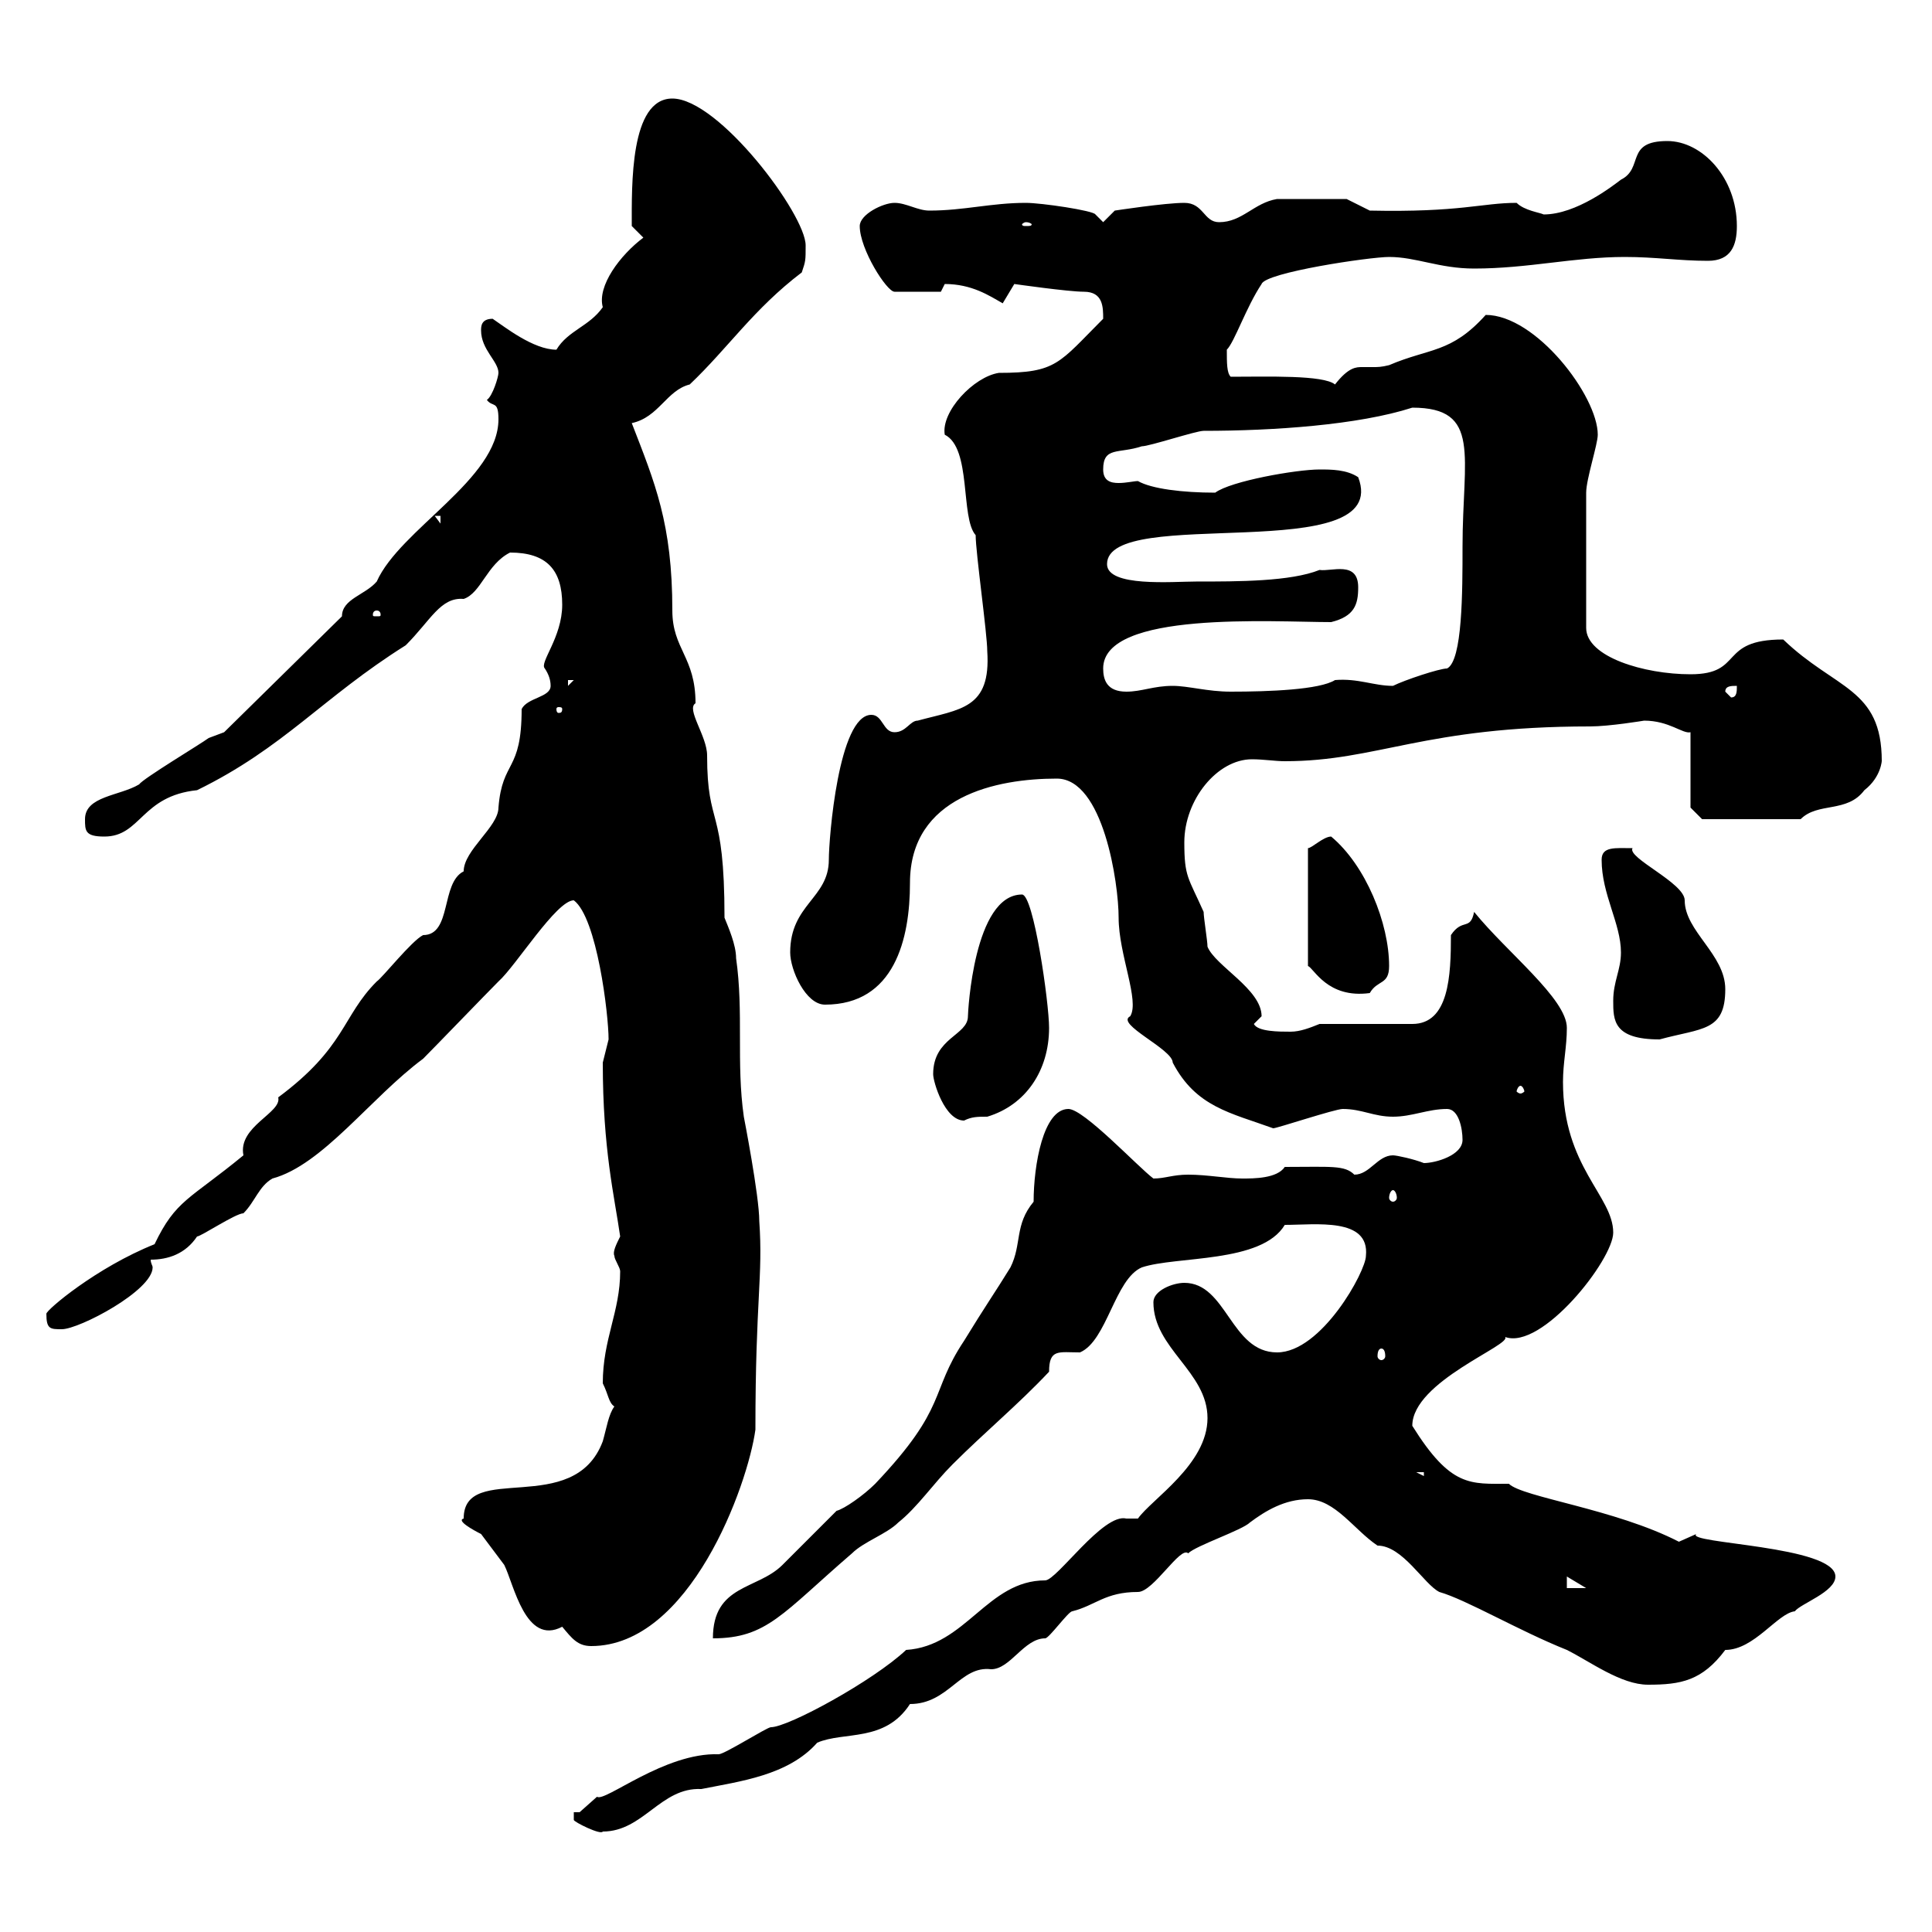 <svg xmlns="http://www.w3.org/2000/svg" xmlns:xlink="http://www.w3.org/1999/xlink" width="300" height="300"><path d="M89.10 281.40L89.10 282.60C89.10 282.90 93.30 285 93.60 284.40C99.90 284.40 102.60 277.50 108.90 277.80C114.90 276.60 122.40 275.70 126.90 270.60C131.10 268.80 137.40 270.60 141.30 264.60C147.30 264.60 149.10 258.60 153.90 259.20C156.90 259.20 159 254.40 162.30 254.40C162.90 254.40 165.90 250.20 166.50 250.20C170.10 249.30 171.60 247.20 176.70 247.20C179.10 247.20 183.30 240 184.50 241.20C185.70 240 192.90 237.60 194.10 236.40C196.50 234.60 199.50 232.80 203.10 232.80C207.30 232.80 210.30 237.60 213.90 240C217.80 240 221.10 246 223.50 247.20C227.70 248.40 235.80 253.20 243.30 256.20C246.90 258 251.70 261.60 255.90 261.60C261 261.60 264.30 261 267.90 256.20C272.40 256.20 276 250.50 278.70 250.20C279.60 249 285 247.20 285 244.80C285 240 261.60 239.70 263.40 238.20C263.40 238.20 260.70 239.40 260.70 239.40C250.80 234.30 236.40 232.50 234.30 230.40C228.30 230.40 225.30 231 219.30 221.40C219.30 214.50 234.90 208.80 233.70 207.60C239.40 209.70 250.50 195.60 250.50 191.40C250.50 185.70 242.70 181.20 242.70 168C242.70 165 243.30 162.60 243.30 159.60C243.30 155.10 234 147.90 228.90 141.60C228.30 144.60 227.10 142.50 225.30 145.20C225.30 151.50 225 159 219.30 159L204.90 159C203.40 159.60 201.90 160.20 200.40 160.20C198.60 160.20 195.30 160.20 194.70 159C194.70 159 195.90 157.80 195.90 157.80C195.90 153.60 188.70 150 187.50 147C187.50 146.10 186.90 142.50 186.90 141.60C184.50 136.20 183.90 136.20 183.90 130.80C183.90 124.20 189 117.90 194.40 117.90C196.20 117.90 198 118.20 199.50 118.20C213.90 118.20 221.10 112.80 246.90 112.80C249.90 112.80 255.30 111.90 255.30 111.90C259.20 111.90 261.30 114 262.50 113.70L262.50 125.40L264.30 127.20L279.60 127.20C282.30 124.50 286.80 126.30 289.50 122.70C292.20 120.60 292.20 117.90 292.20 118.20C292.20 106.80 285 107.10 276.90 99.30C266.70 99.30 270.90 104.70 262.50 104.70C255.30 104.70 246.30 102 246.30 97.50L246.30 76.50C246.30 74.40 248.10 69 248.10 67.50C248.10 61.50 238.50 48.90 230.70 48.90C225.30 54.90 222 54 215.70 56.70C214.50 57 213.90 57 213.30 57C212.70 57 212.10 57 211.50 57C210.60 57 209.40 57 207.30 59.70C205.50 58.20 196.80 58.50 191.10 58.50C190.50 57.90 190.50 56.40 190.50 54.30C191.70 53.10 193.50 47.70 195.90 44.10C196.50 42.30 212.70 39.90 215.70 39.90C219.90 39.90 223.50 41.70 228.90 41.70C237.30 41.70 244.50 39.90 252.30 39.90C257.10 39.90 260.70 40.50 265.20 40.50C268.80 40.50 269.70 38.10 269.70 35.10C269.70 27.60 264.30 21.90 258.90 21.90C252.30 21.90 255.30 26.10 251.70 27.90C250.50 28.80 244.80 33.30 239.70 33.30C239.10 33 236.70 32.70 235.50 31.50C230.10 31.50 226.80 33 212.70 32.70L209.10 30.90C206.70 30.90 199.80 30.90 198.30 30.90C194.70 31.50 192.90 34.50 189.30 34.50C186.90 34.50 186.90 31.50 183.90 31.50C180.90 31.50 173.10 32.70 173.10 32.70L171.30 34.50L170.10 33.30C169.80 32.70 161.70 31.50 159.30 31.50C153.90 31.50 149.70 32.70 144.30 32.70C142.50 32.70 140.70 31.50 138.90 31.50C137.10 31.50 133.50 33.30 133.50 35.10C133.50 38.70 137.70 45.30 138.90 45.30L146.10 45.30C146.10 45.30 146.70 44.10 146.70 44.10C150.90 44.10 153.60 45.90 155.70 47.10C155.70 47.10 157.50 44.10 157.50 44.10C157.50 44.10 165.90 45.30 168.30 45.30C171.30 45.30 171.30 47.70 171.30 49.50C164.40 56.40 164.10 57.90 155.10 57.90C151.20 58.50 146.10 63.90 146.70 67.50C150.90 69.60 149.10 80.40 151.50 83.10C151.50 85.80 153.30 98.40 153.30 101.10C153.90 110.10 149.10 110.10 142.50 111.90C141.30 111.90 140.70 113.70 138.90 113.70C137.10 113.70 137.10 111 135.30 111C130.20 111 128.70 130.20 128.70 133.50C128.70 139.50 122.70 140.40 122.70 147.90C122.70 150.60 125.10 156 128.10 156C138.90 156 141.30 145.80 141.30 137.10C141.30 123.60 154.80 120.90 164.10 120.90C171.30 120.90 173.70 137.10 173.70 142.50C173.70 148.20 177 155.40 175.50 157.80C173.10 159 182.10 162.90 182.10 165C185.70 171.90 191.10 172.80 197.70 175.20C198.30 175.20 207.30 172.20 208.50 172.20C211.50 172.20 213.30 173.40 216.30 173.40C219.30 173.40 221.70 172.20 224.70 172.20C226.50 172.20 227.10 175.20 227.10 177C227.10 179.40 222.90 180.60 221.10 180.60C219.60 180 216.90 179.40 216.30 179.40C213.90 179.40 212.70 182.40 210.30 182.40C208.80 180.90 206.70 181.20 199.50 181.20C198.30 183 194.70 183 192.90 183C190.50 183 187.50 182.40 184.50 182.40C182.10 182.40 180.90 183 179.10 183C176.70 181.20 168.30 172.20 165.90 172.20C162 172.20 160.50 180.90 160.50 186.60C157.50 190.20 158.70 193.20 156.90 196.80C154.50 200.70 153 202.80 149.70 208.20C144.30 216.30 147.30 218.40 135.90 230.40C134.10 232.20 131.10 234.30 129.90 234.60C128.70 235.80 122.70 241.80 121.50 243C117.60 246.90 110.70 246 110.70 254.40C119.10 254.40 121.50 250.50 132.30 241.20C134.10 239.40 137.70 238.20 139.50 236.40C142.50 234 144.90 230.40 147.90 227.40C153 222.30 158.10 218.10 162.90 213C162.90 209.40 164.40 210 167.70 210C171.90 208.20 173.10 198.60 177.30 196.80C182.70 195 195.90 196.20 199.50 190.20C204.30 190.20 212.70 189 212.10 195C212.10 197.40 205.20 210 198.30 210C191.10 210 190.50 199.20 183.90 199.20C182.10 199.20 179.10 200.40 179.10 202.20C179.10 209.40 187.50 213 187.50 220.20C187.50 227.40 178.80 232.80 176.70 235.80L174.90 235.80C171.30 234.90 164.10 245.40 162.30 245.40C153.30 245.40 150 255.60 140.70 256.20C135.60 261 122.40 268.20 119.70 268.20C119.10 268.20 112.50 272.40 111.60 272.40C103.20 272.10 93.90 279.90 92.70 279C92.70 279 90 281.40 90 281.40C90 281.40 89.10 281.40 89.10 281.40ZM72 235.80C70.80 236.10 73.50 237.60 74.70 238.20C74.70 238.20 77.40 241.80 78.30 243C79.80 246 81.60 255.60 87.30 252.60C88.80 254.40 89.70 255.60 91.80 255.60C107.10 255.60 116.10 230.70 117.30 222C117.30 201.60 118.50 198.30 117.90 189.60C117.90 185.70 115.50 173.40 115.50 173.40C114.30 165 115.50 157.20 114.30 148.80C114.30 146.70 113.10 144 112.50 142.50C112.50 124.80 109.80 128.70 109.80 117.30C109.80 114.30 106.50 110.10 108 109.20C108 102 104.40 100.80 104.40 94.80C104.40 81.30 101.70 75 98.10 65.70C102.30 64.80 103.50 60.60 107.10 59.70C113.10 54 117 48 124.50 42.30C125.10 40.50 125.10 40.50 125.10 38.10C125.10 33.30 111.60 15.30 104.40 15.30C97.80 15.30 98.10 28.80 98.10 35.10C98.10 35.10 99.90 36.90 99.90 36.90C96.30 39.60 92.70 44.40 93.60 47.70C91.50 50.70 88.20 51.30 86.40 54.30C82.80 54.30 78.30 50.70 76.50 49.50C74.70 49.50 74.70 50.70 74.70 51.30C74.70 54.30 77.40 56.10 77.40 57.90C77.40 58.50 76.50 61.50 75.60 62.10C76.50 63.30 77.40 62.10 77.40 65.10C77.40 74.40 62.10 82.20 58.50 90.30C56.70 92.40 53.10 93 53.10 95.70L34.80 113.70C34.80 113.70 32.40 114.60 32.40 114.60C31.20 115.50 22.20 120.90 21.60 121.80C18.60 123.60 13.20 123.60 13.20 127.20C13.20 129 13.20 129.90 16.20 129.90C21.90 129.90 21.90 123.60 30.60 122.70C44.10 116.10 50.10 108.30 63 100.20C66.90 96.30 68.40 92.70 72 93C74.70 92.10 75.60 87.60 79.20 85.80C84.90 85.80 87.30 88.50 87.30 93.90C87.30 99 83.70 102.90 84.60 103.80C85.20 104.70 85.50 105.60 85.50 106.50C85.50 108.30 81.90 108.30 81 110.10C81 120 78 117.90 77.40 125.40C77.40 128.40 72 132 72 135.30C68.40 137.10 70.20 145.20 65.70 145.20C63.90 146.10 59.40 151.80 58.50 152.40C53.10 157.80 53.70 162.60 43.20 170.40C43.80 172.80 36.90 174.90 37.80 179.40C29.40 186.30 27.30 186.30 24 193.20C15 196.80 7.20 203.40 7.20 204C7.20 206.40 7.80 206.40 9.60 206.40C12.30 206.40 23.70 200.40 23.70 196.80C23.70 196.50 23.40 196.20 23.40 195.60C26.10 195.60 28.80 194.70 30.60 192C31.20 192 36.60 188.40 37.80 188.40C39.60 186.60 40.20 184.20 42.30 183C50.10 180.90 57.60 170.40 65.70 164.40C67.50 162.60 75.60 154.20 77.40 152.40C80.10 150 86.40 139.80 89.10 139.80C92.70 142.50 94.50 157.50 94.50 161.40C94.50 161.40 93.60 165 93.60 165C93.60 178.50 95.40 185.70 96.30 192C95.70 193.20 95.10 194.40 95.40 195C95.40 195.60 96.30 196.80 96.30 197.40C96.30 203.70 93.60 207.90 93.60 214.80C94.50 216.60 94.50 217.80 95.40 218.40C94.50 219.60 94.20 221.70 93.60 223.80C89.10 235.80 72 226.80 72 235.80ZM243.30 244.80L246.30 246.60L243.30 246.60ZM219.90 228.60L221.10 228.60L221.10 229.20ZM214.50 209.40C214.80 209.40 215.10 209.70 215.10 210.60C215.10 210.90 214.80 211.20 214.50 211.20C214.20 211.20 213.90 210.90 213.90 210.60C213.90 209.70 214.20 209.40 214.50 209.40ZM216.30 184.80C216.60 184.80 216.90 185.40 216.90 186C216.90 186.30 216.60 186.60 216.30 186.60C216 186.60 215.70 186.30 215.70 186C215.70 185.40 216 184.80 216.30 184.80ZM144.90 166.80C144.90 168 146.70 174 149.70 174C150.90 173.40 151.80 173.40 153.30 173.40C159.30 171.60 162.90 166.20 162.90 159.60C162.90 155.70 160.50 138.90 158.70 138.90C151.20 138.90 150.30 157.20 150.30 157.80C150.30 160.80 144.90 161.10 144.90 166.80ZM236.10 168.60C236.40 168.60 236.70 169.20 236.70 169.50C236.70 169.50 236.40 169.80 236.10 169.80C235.80 169.80 235.50 169.50 235.50 169.50C235.50 169.20 235.80 168.60 236.10 168.60ZM250.50 155.40C250.50 158.40 250.50 161.40 257.70 161.40C264.30 159.60 267.90 160.20 267.90 153.60C267.90 148.20 261.60 144.60 261.60 139.80C261.60 137.10 252.60 133.20 253.50 131.70C250.80 131.70 248.70 131.40 248.70 133.50C248.70 138.90 251.70 143.40 251.70 147.90C251.70 150.60 250.50 152.40 250.50 155.40ZM203.10 131.70L203.10 150C204 150.30 206.10 155.10 212.70 154.20C213.90 152.10 215.70 153 215.70 150C215.70 143.40 212.10 134.40 206.70 129.90C205.50 129.90 203.70 131.70 203.10 131.70ZM87.30 110.10C87.30 110.70 87 110.70 86.70 110.70C86.70 110.70 86.40 110.70 86.40 110.10C86.40 109.80 86.70 109.80 86.70 109.80C87 109.80 87.30 109.80 87.30 110.10ZM267.90 107.40C267.90 106.50 268.80 106.50 269.70 106.50C269.70 107.40 269.70 108.30 268.80 108.30ZM171.30 103.80C171.30 94.80 197.70 96.60 206.70 96.60C210.30 95.70 210.90 93.90 210.90 91.20C210.90 87 206.70 88.80 204.90 88.50C200.40 90.30 192.30 90.30 185.70 90.30C182.10 90.30 171.90 91.20 171.90 87.60C171.90 78.30 216.30 88.20 210.90 74.10C209.10 72.90 206.70 72.90 204.90 72.90C201.30 72.90 191.10 74.70 188.70 76.50C183.60 76.50 178.80 75.90 176.70 74.70C176.10 74.70 174.90 75 173.70 75C172.50 75 171.30 74.70 171.30 72.90C171.30 69.30 173.70 70.50 177.30 69.30C178.50 69.30 185.70 66.90 186.90 66.90C197.70 66.90 210.90 66 219.30 63.30C230.10 63.30 227.10 70.80 227.10 84.90C227.10 91.80 227.10 102.60 224.70 103.80C223.50 103.80 218.10 105.60 216.30 106.50C213.30 106.50 210.90 105.30 207.30 105.60C204.90 107.10 197.10 107.40 191.10 107.40C187.50 107.40 184.50 106.50 182.10 106.50C179.10 106.50 177.30 107.40 174.90 107.40C171.90 107.40 171.30 105.60 171.30 103.80ZM88.20 105.60L89.10 105.60L88.20 106.50ZM58.50 94.80C59.10 94.80 59.10 95.40 59.10 95.40C59.10 95.70 59.10 95.70 58.50 95.70C57.90 95.70 57.90 95.70 57.90 95.40C57.90 95.40 57.90 94.80 58.50 94.80ZM67.50 80.10L68.40 80.10L68.40 81.30ZM159.30 34.50C159.90 34.50 160.20 34.80 160.20 34.80C160.20 35.10 159.90 35.10 159.30 35.10C159 35.10 158.70 35.10 158.70 34.80C158.70 34.80 159 34.50 159.30 34.50Z"/></svg>